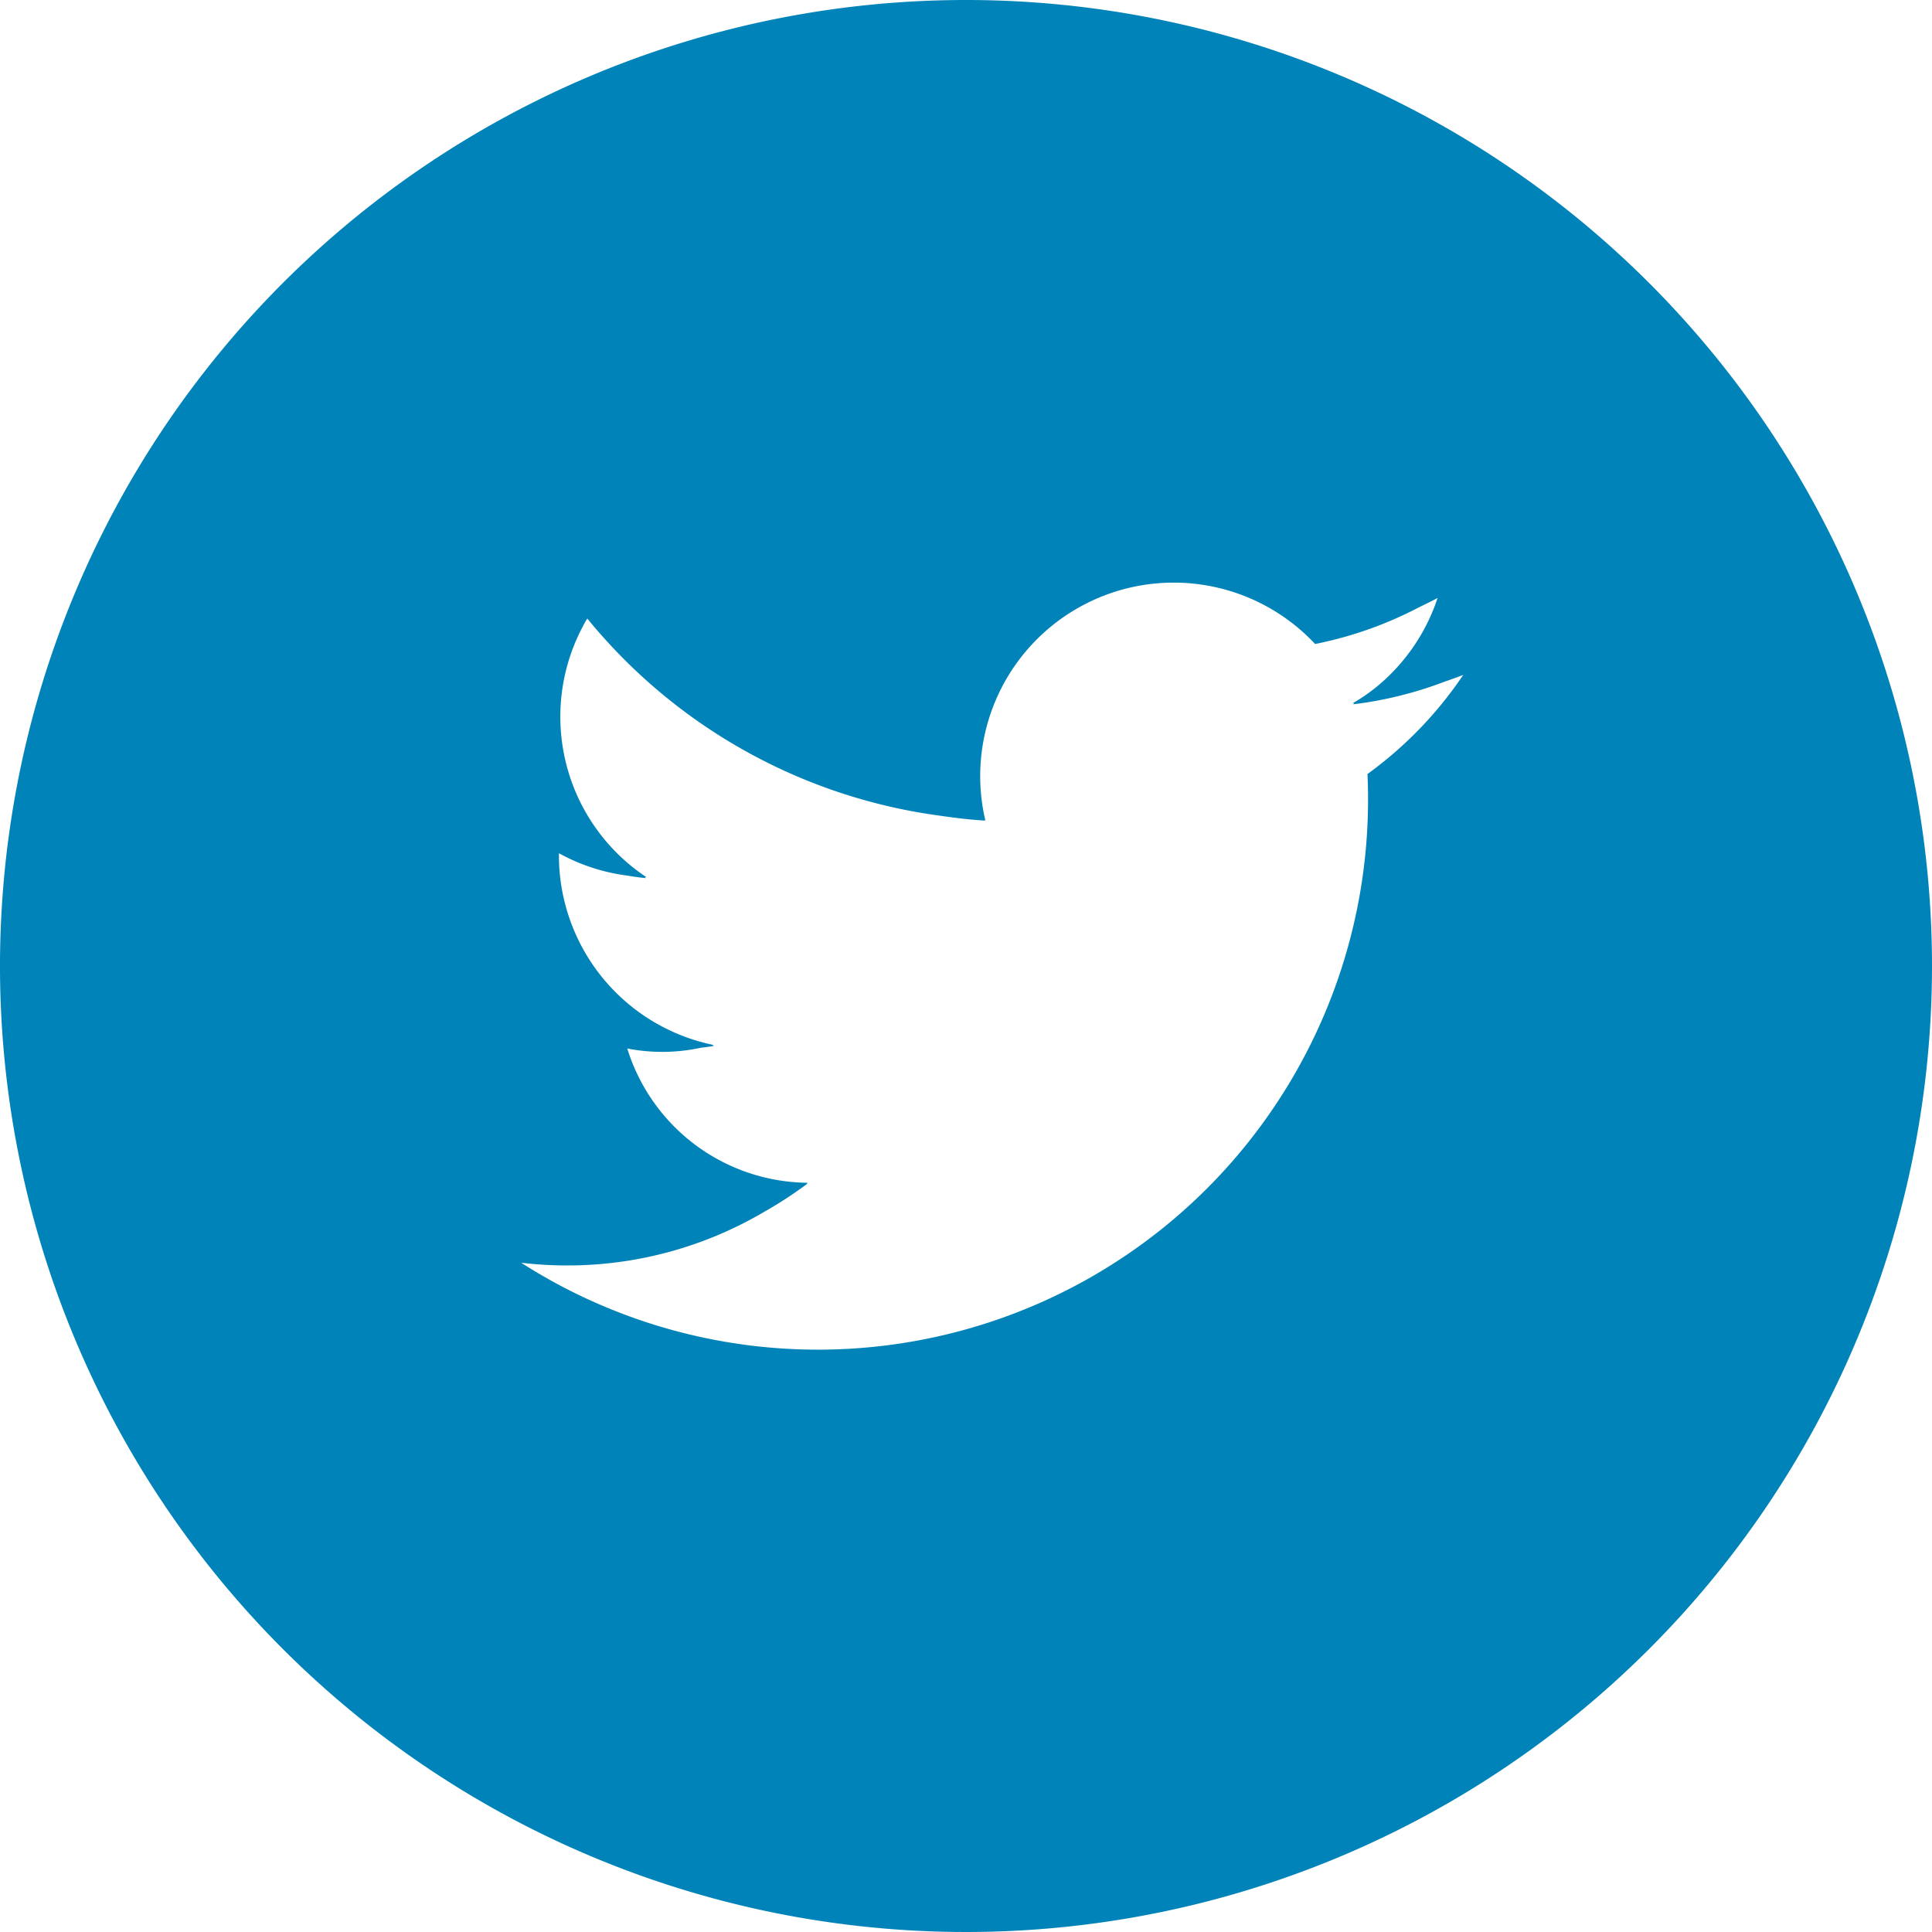 <svg xmlns="http://www.w3.org/2000/svg" width="30" height="30" viewBox="0 0 30 30">
  <path id="パス_68" data-name="パス 68" d="M15,0A15,15,0,1,0,30,15,15,15,0,0,0,15,0Zm.289,12.738H15.3A3.005,3.005,0,0,1,20.421,10a6,6,0,0,0,1.59-.558c.1-.051.209-.1.312-.157a3,3,0,0,1-.946,1.379,2.748,2.748,0,0,1-.371.255l.027,0c-.009.005-.016.013-.025.018a6.012,6.012,0,0,0,1.413-.348c.1-.035.2-.07.3-.109a6.109,6.109,0,0,1-1.487,1.539q.009.193.009.389a8.542,8.542,0,0,1-13.15,7.2,6.116,6.116,0,0,0,.717.042,6.018,6.018,0,0,0,3.069-.84,6.385,6.385,0,0,0,.661-.432l-.017,0,.017-.012a2.961,2.961,0,0,1-2.8-2.085,2.835,2.835,0,0,0,1.135-.01c.07-.01.141-.018.21-.029l-.026-.008.029-.006a3.005,3.005,0,0,1-2.409-2.945c0-.011,0-.023,0-.034v0a2.991,2.991,0,0,0,1.068.348c.094.016.189.03.283.038l-.018-.014.026,0A2.99,2.99,0,0,1,9.02,9.785c.032-.06.06-.122.1-.18a8.528,8.528,0,0,0,5.438,3.056c.244.035.488.067.736.081Z" fill="#0083b9"/>
</svg>
